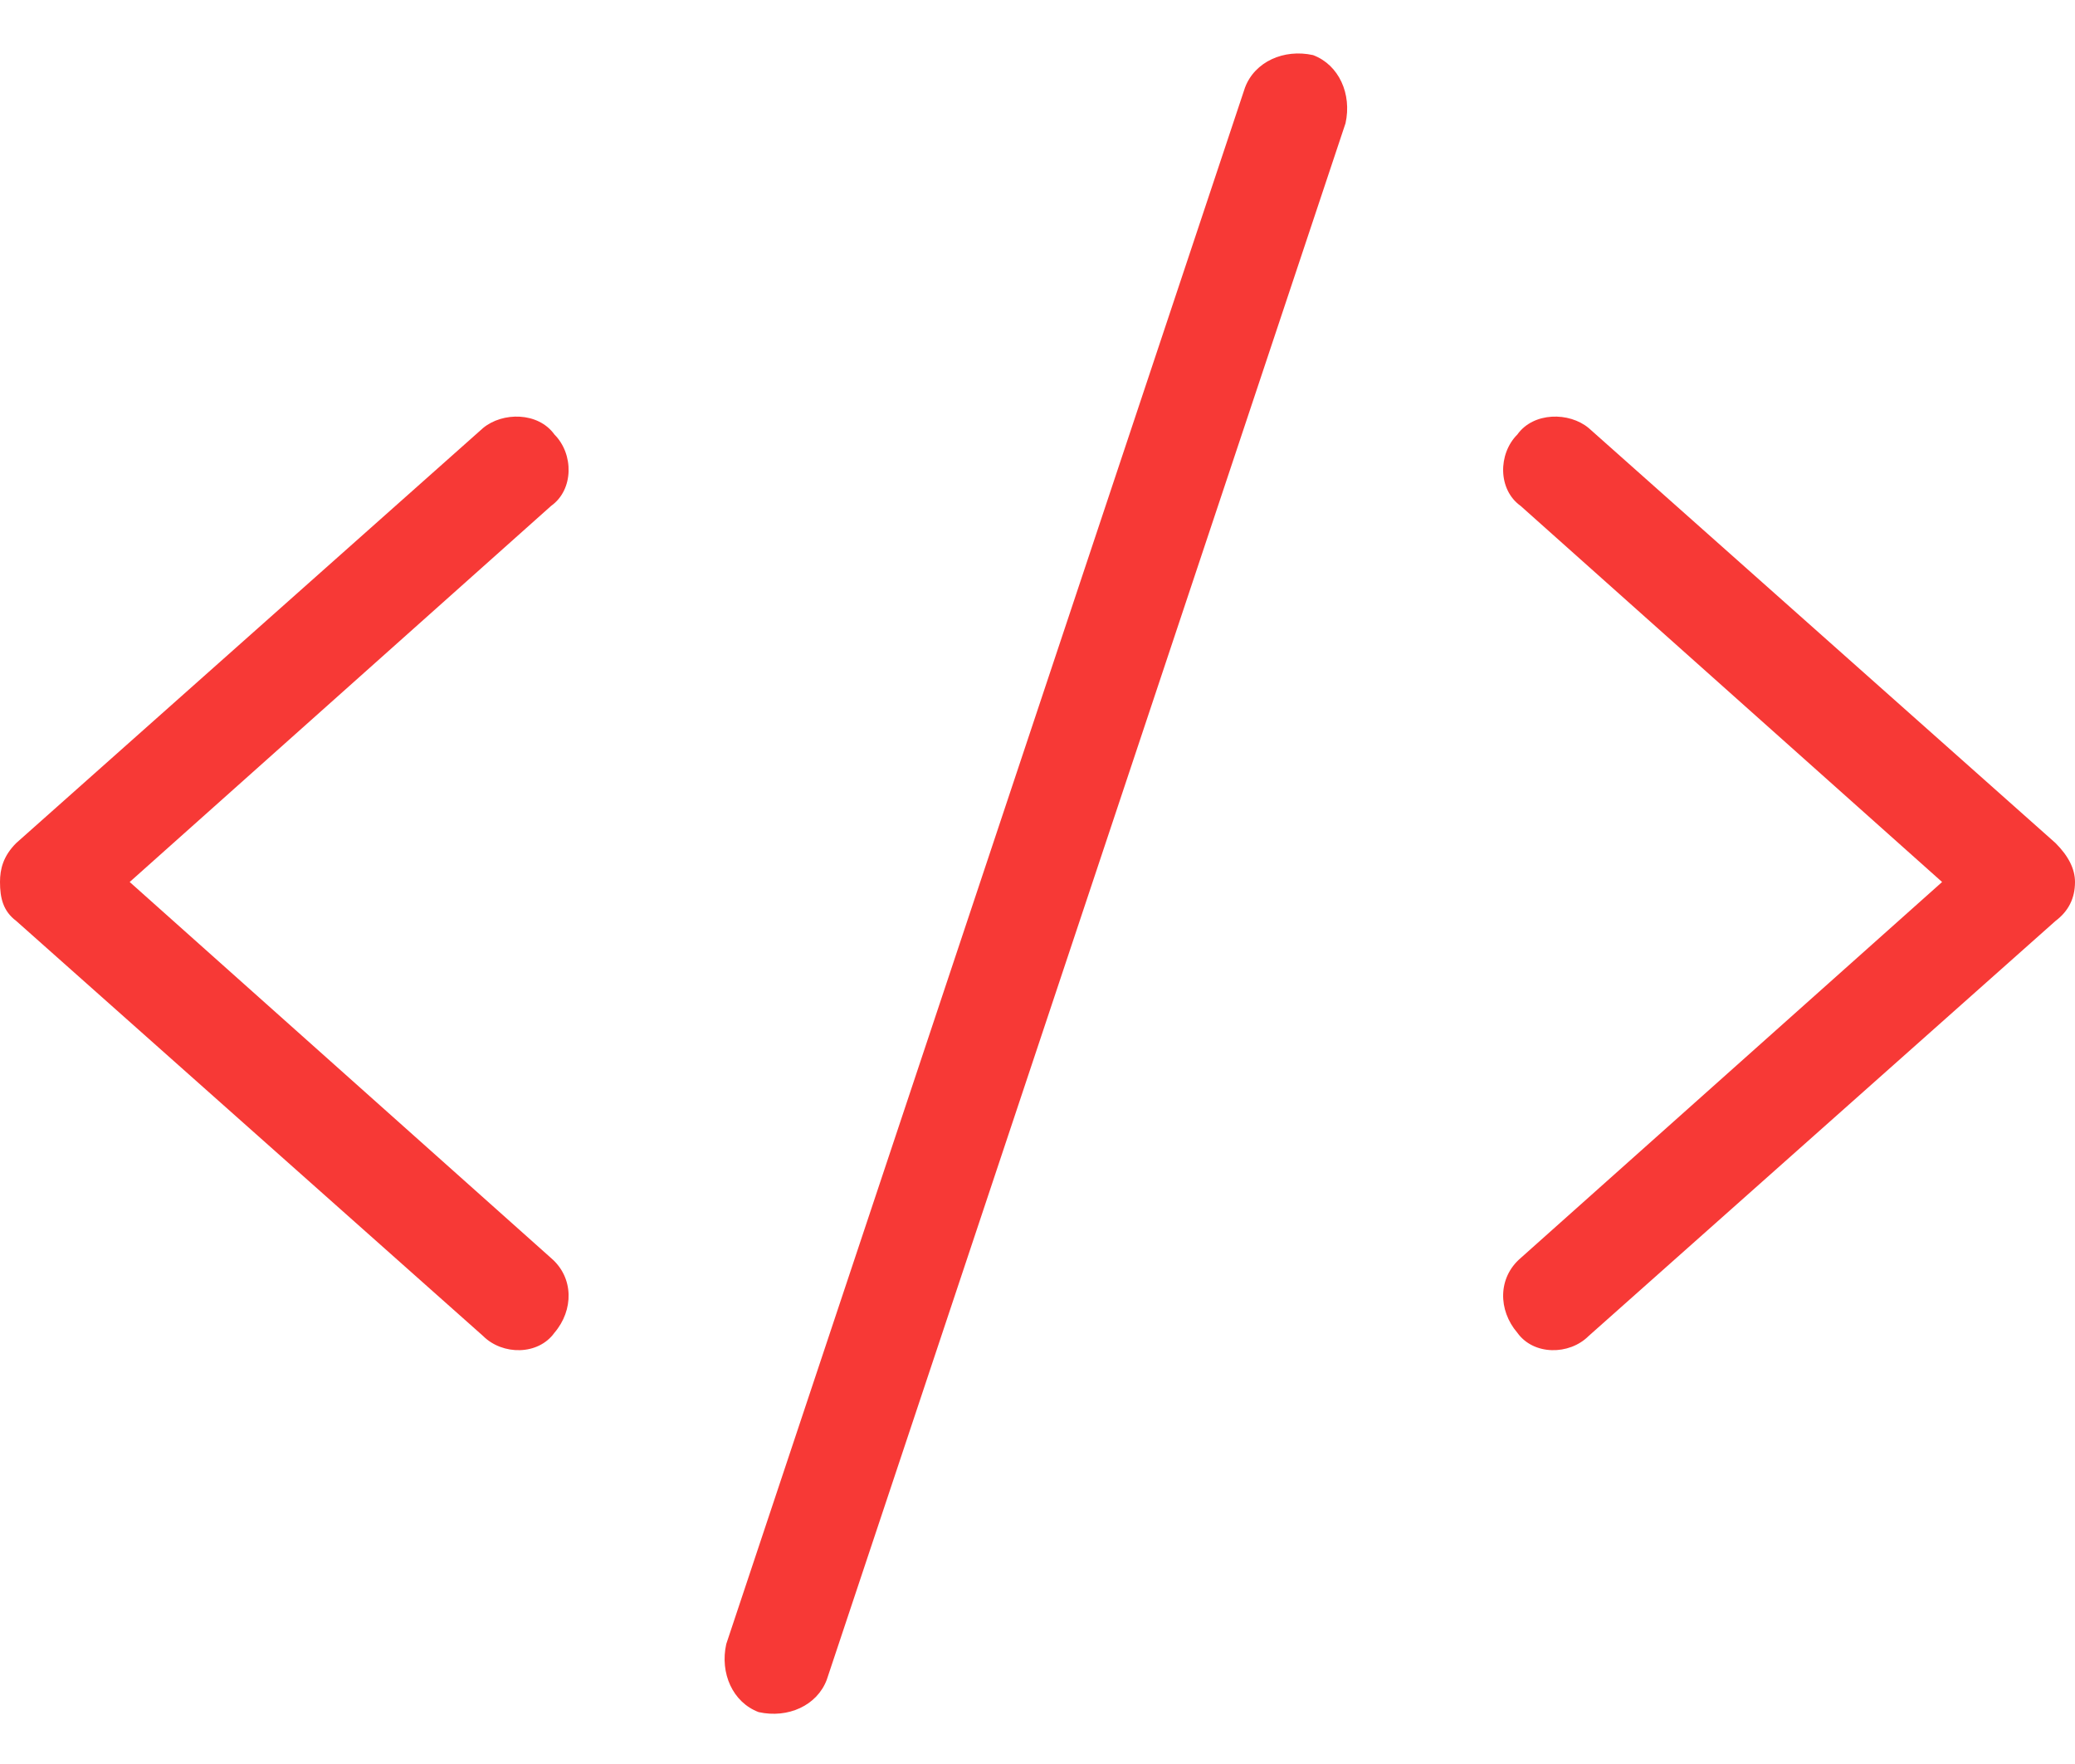 <svg width="40" height="34" viewBox="0 0 40 34" fill="none" xmlns="http://www.w3.org/2000/svg">
<path d="M25.938 2.375L15.938 32.375C15.75 32.875 15.188 33.125 14.625 33C14.125 32.812 13.875 32.25 14 31.688L24 1.688C24.188 1.188 24.75 0.938 25.312 1.062C25.812 1.25 26.062 1.812 25.938 2.375ZM10.625 9.75L2.5 17L10.625 24.25C11.062 24.625 11.062 25.25 10.688 25.688C10.375 26.125 9.688 26.125 9.312 25.75L0.312 17.75C0.062 17.562 0 17.312 0 17C0 16.75 0.062 16.5 0.312 16.25L9.312 8.25C9.688 7.938 10.375 7.938 10.688 8.375C11.062 8.75 11.062 9.438 10.625 9.75ZM30.625 8.25L39.625 16.25C39.875 16.5 40 16.75 40 17C40 17.312 39.875 17.562 39.625 17.75L30.625 25.75C30.25 26.125 29.562 26.125 29.25 25.688C28.875 25.25 28.875 24.625 29.312 24.25L37.438 17L29.312 9.75C28.875 9.438 28.875 8.75 29.25 8.375C29.562 7.938 30.25 7.938 30.625 8.25Z" fill="#F73936"/>
</svg>

